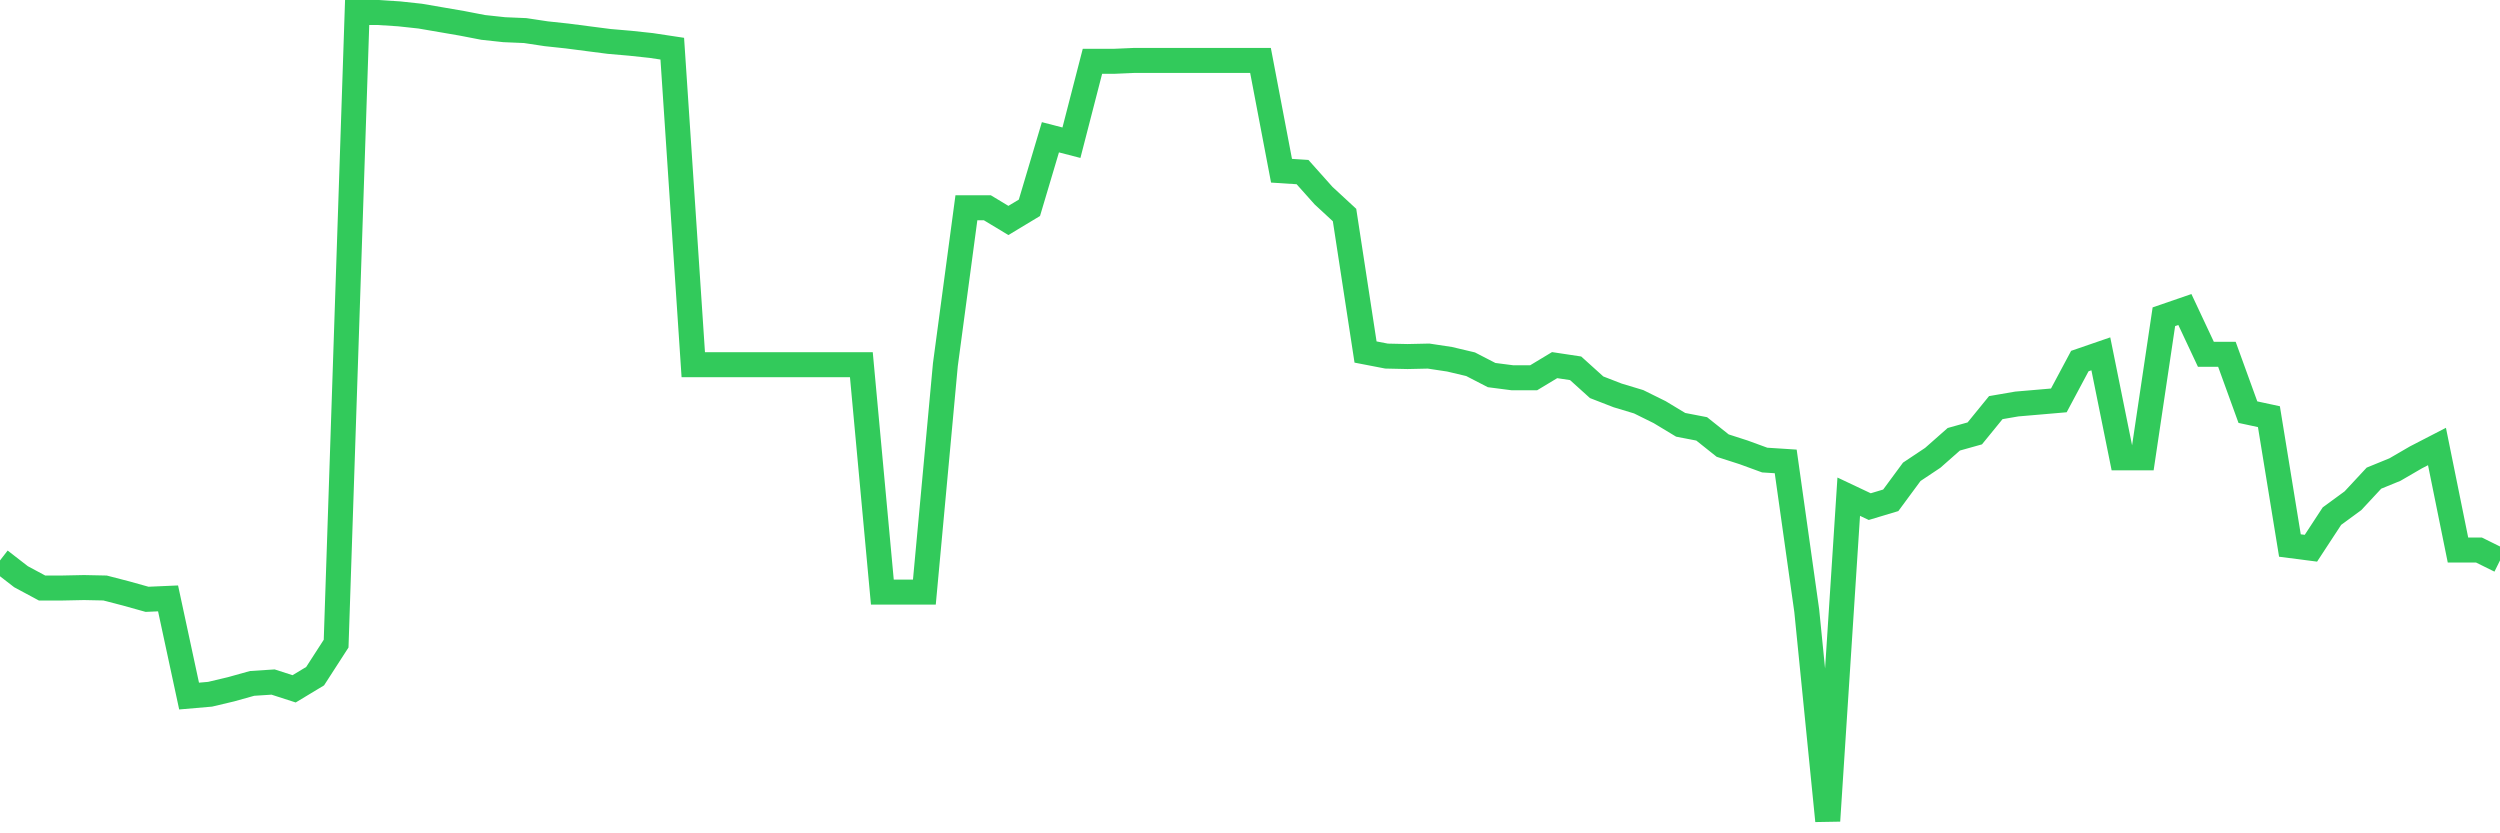<svg
  xmlns="http://www.w3.org/2000/svg"
  xmlns:xlink="http://www.w3.org/1999/xlink"
  width="120"
  height="40"
  viewBox="0 0 120 40"
  preserveAspectRatio="none"
>
  <polyline
    points="0,26.901 1.008,27.682 2.017,28.224 3.025,28.224 4.034,28.203 5.042,28.224 6.05,28.485 7.059,28.767 8.067,28.723 9.076,33.411 10.084,33.324 11.092,33.085 12.101,32.803 13.109,32.738 14.118,33.064 15.126,32.456 16.134,30.894 17.143,0.6 18.151,0.6 19.16,0.665 20.168,0.774 21.176,0.947 22.185,1.121 23.193,1.316 24.202,1.425 25.21,1.468 26.218,1.62 27.227,1.728 28.235,1.859 29.244,1.989 30.252,2.076 31.261,2.184 32.269,2.336 33.277,17.504 34.286,17.504 35.294,17.504 36.303,17.504 37.311,17.504 38.319,17.504 39.328,17.504 40.336,17.504 41.345,17.504 42.353,28.42 43.361,28.42 44.37,28.42 45.378,17.504 46.387,9.974 47.395,9.974 48.403,10.582 49.412,9.974 50.42,6.589 51.429,6.85 52.437,2.944 53.445,2.944 54.454,2.9 55.462,2.9 56.471,2.9 57.479,2.9 58.487,2.9 59.496,2.9 60.504,2.9 61.513,8.195 62.521,8.26 63.529,9.389 64.538,10.322 65.546,16.897 66.555,17.092 67.563,17.114 68.571,17.092 69.58,17.244 70.588,17.483 71.597,18.004 72.605,18.134 73.613,18.134 74.622,17.526 75.63,17.678 76.639,18.589 77.647,18.98 78.655,19.284 79.664,19.783 80.672,20.391 81.681,20.586 82.689,21.389 83.697,21.714 84.706,22.083 85.714,22.148 86.723,29.309 87.731,39.4 88.739,23.841 89.748,24.318 90.756,24.015 91.765,22.647 92.773,21.975 93.782,21.085 94.79,20.803 95.798,19.566 96.807,19.392 97.815,19.306 98.824,19.219 99.832,17.331 100.84,16.984 101.849,21.975 102.857,21.975 103.866,15.204 104.874,14.857 105.882,17.005 106.891,17.005 107.899,19.783 108.908,20 109.916,26.185 110.924,26.315 111.933,24.774 112.941,24.036 113.95,22.951 114.958,22.539 115.966,21.953 116.975,21.432 117.983,26.402 118.992,26.402 120,26.901"
    fill="none"
    stroke="#32ca5b"
    stroke-width="1.2"
  >
  </polyline>
</svg>